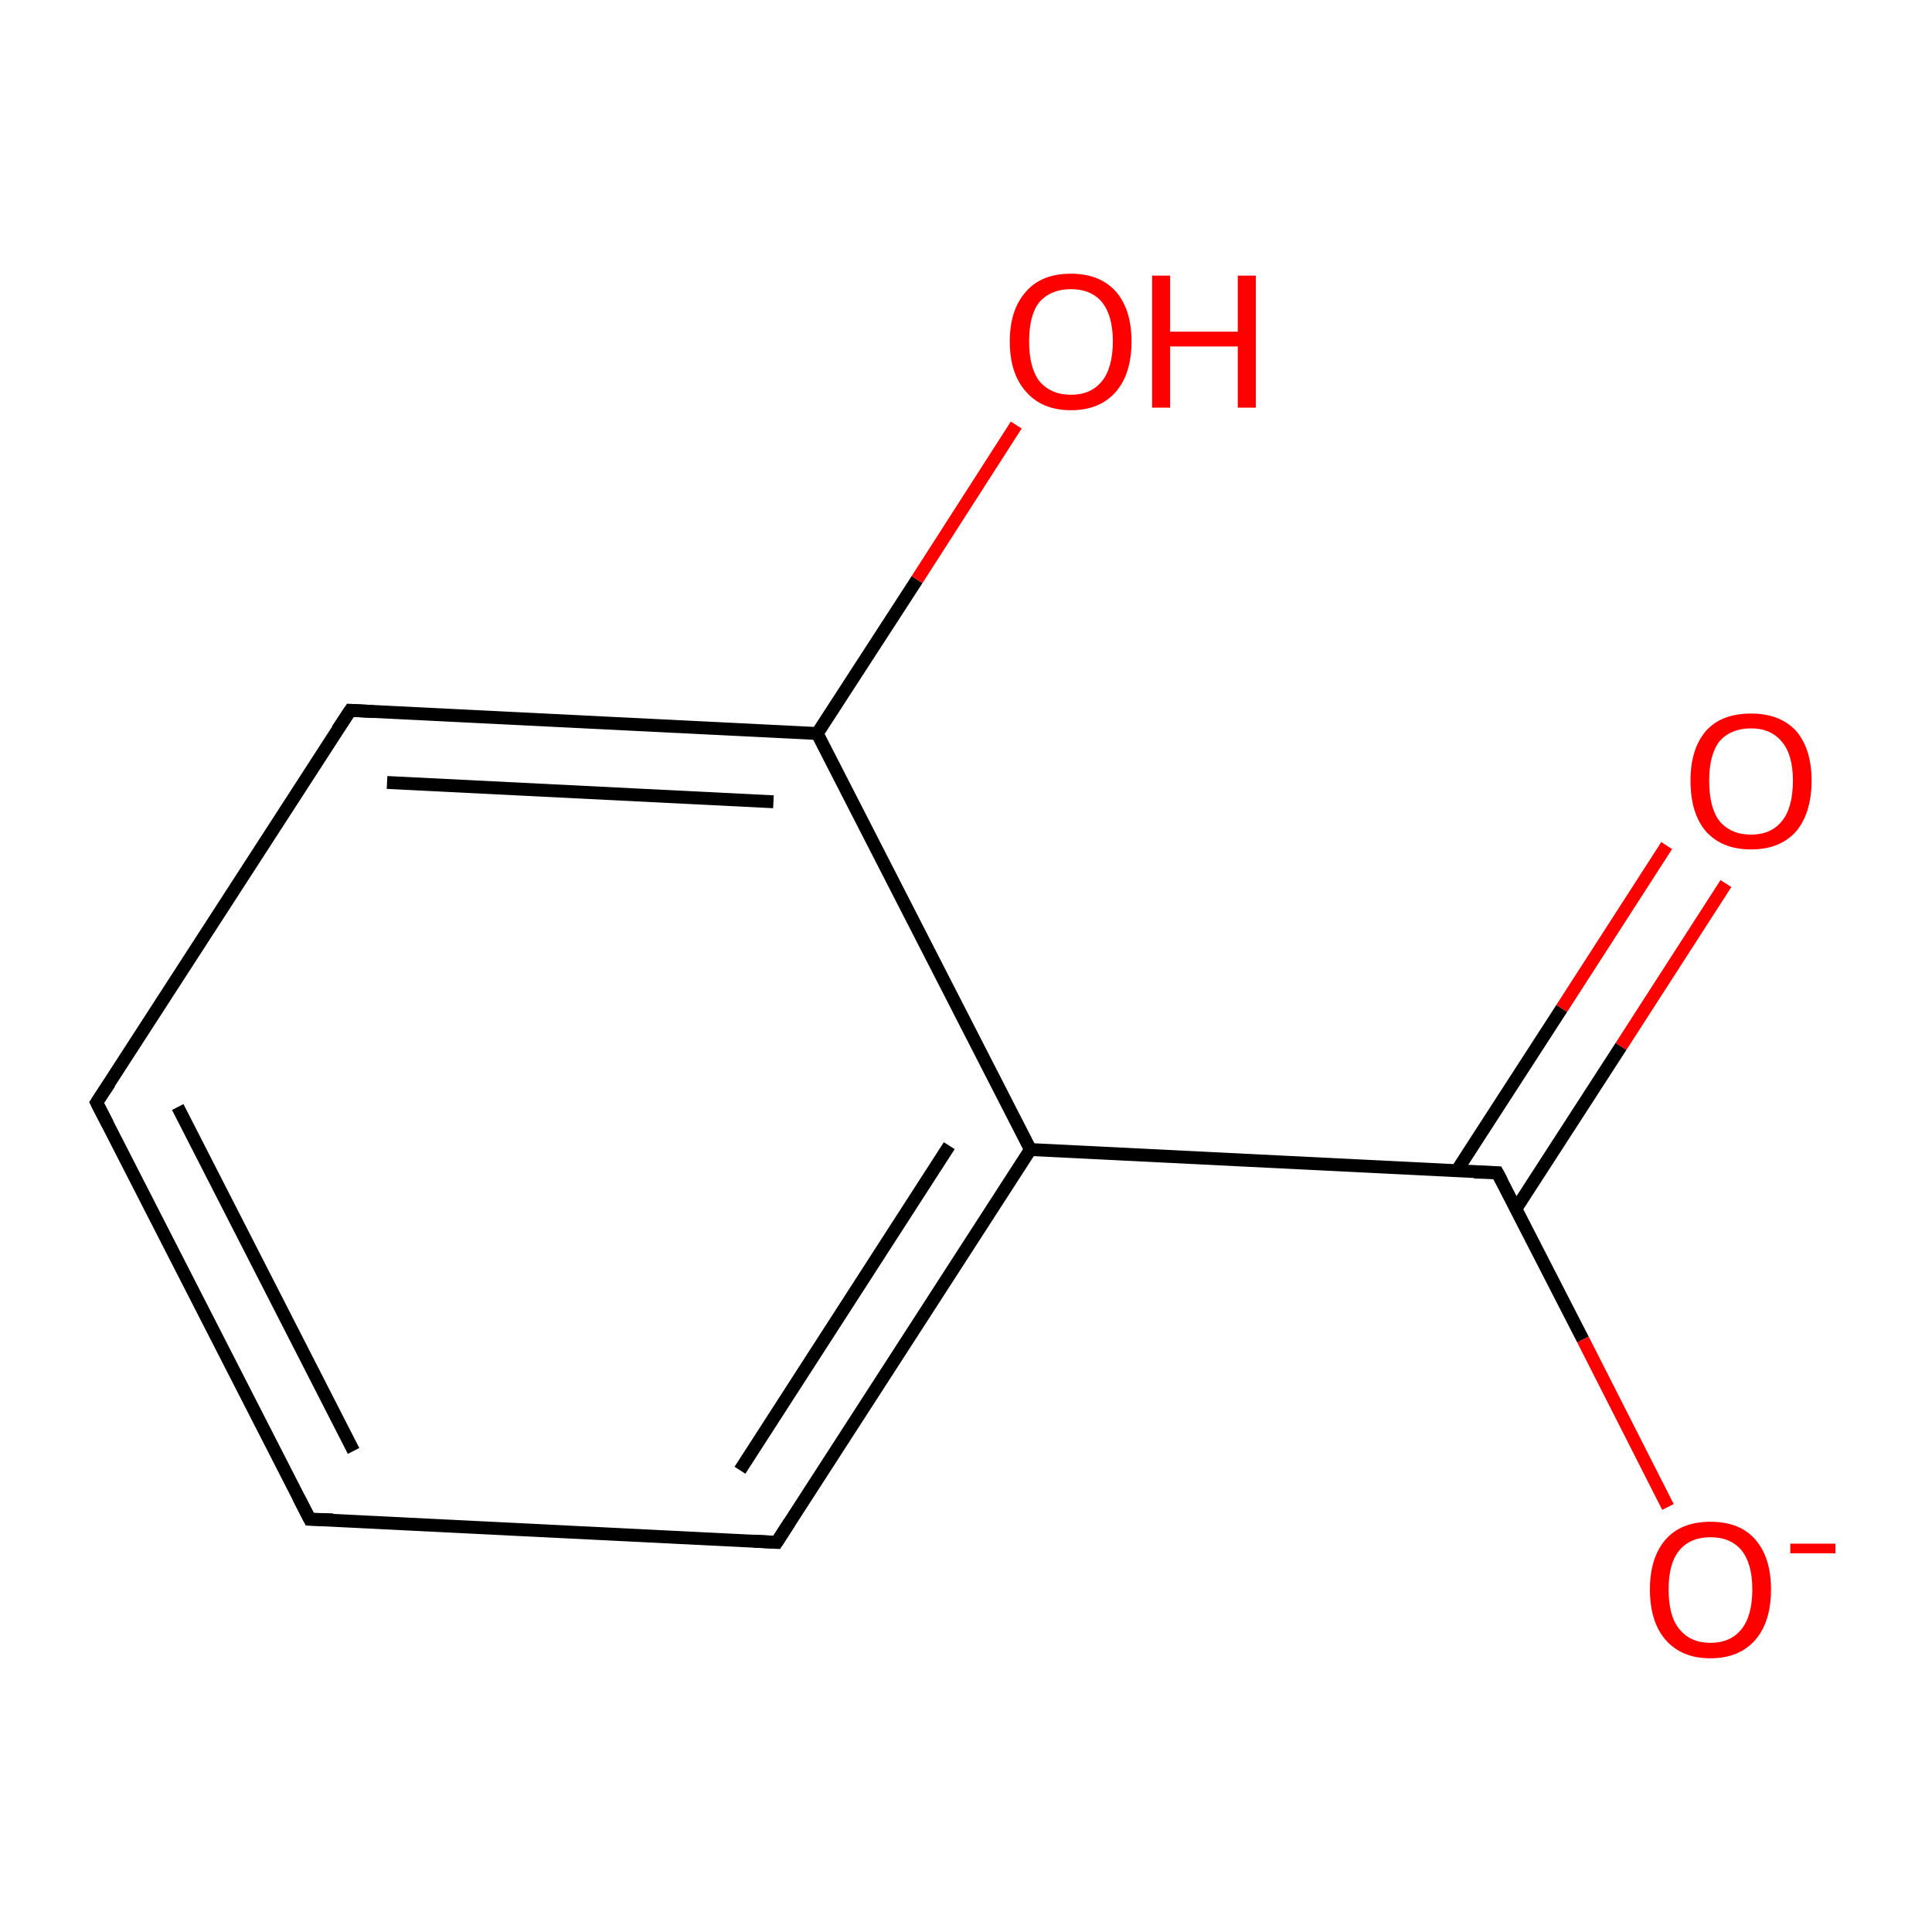 <?xml version='1.0' encoding='iso-8859-1'?>
<svg version='1.1' baseProfile='full'
              xmlns='http://www.w3.org/2000/svg'
                      xmlns:rdkit='http://www.rdkit.org/xml'
                      xmlns:xlink='http://www.w3.org/1999/xlink'
                  xml:space='preserve'
width='300px' height='300px' viewBox='0 0 300 300'>
<!-- END OF HEADER -->
<rect style='opacity:1.0;fill:#FFFFFF;stroke:none' width='300.0' height='300.0' x='0.0' y='0.0'> </rect>
<path class='bond-0 atom-0 atom-1' d='M 268.0,137.2 L 251.7,162.5' style='fill:none;fill-rule:evenodd;stroke:#FF0000;stroke-width:2.0px;stroke-linecap:butt;stroke-linejoin:miter;stroke-opacity:1' />
<path class='bond-0 atom-0 atom-1' d='M 251.7,162.5 L 235.4,187.7' style='fill:none;fill-rule:evenodd;stroke:#000000;stroke-width:2.0px;stroke-linecap:butt;stroke-linejoin:miter;stroke-opacity:1' />
<path class='bond-0 atom-0 atom-1' d='M 258.8,131.3 L 242.5,156.6' style='fill:none;fill-rule:evenodd;stroke:#FF0000;stroke-width:2.0px;stroke-linecap:butt;stroke-linejoin:miter;stroke-opacity:1' />
<path class='bond-0 atom-0 atom-1' d='M 242.5,156.6 L 226.2,181.8' style='fill:none;fill-rule:evenodd;stroke:#000000;stroke-width:2.0px;stroke-linecap:butt;stroke-linejoin:miter;stroke-opacity:1' />
<path class='bond-1 atom-1 atom-2' d='M 232.5,182.1 L 245.8,208.0' style='fill:none;fill-rule:evenodd;stroke:#000000;stroke-width:2.0px;stroke-linecap:butt;stroke-linejoin:miter;stroke-opacity:1' />
<path class='bond-1 atom-1 atom-2' d='M 245.8,208.0 L 259.0,234.0' style='fill:none;fill-rule:evenodd;stroke:#FF0000;stroke-width:2.0px;stroke-linecap:butt;stroke-linejoin:miter;stroke-opacity:1' />
<path class='bond-2 atom-1 atom-3' d='M 232.5,182.1 L 160.0,178.5' style='fill:none;fill-rule:evenodd;stroke:#000000;stroke-width:2.0px;stroke-linecap:butt;stroke-linejoin:miter;stroke-opacity:1' />
<path class='bond-3 atom-3 atom-4' d='M 160.0,178.5 L 120.6,239.5' style='fill:none;fill-rule:evenodd;stroke:#000000;stroke-width:2.0px;stroke-linecap:butt;stroke-linejoin:miter;stroke-opacity:1' />
<path class='bond-3 atom-3 atom-4' d='M 147.4,177.9 L 114.9,228.3' style='fill:none;fill-rule:evenodd;stroke:#000000;stroke-width:2.0px;stroke-linecap:butt;stroke-linejoin:miter;stroke-opacity:1' />
<path class='bond-4 atom-4 atom-5' d='M 120.6,239.5 L 48.1,235.9' style='fill:none;fill-rule:evenodd;stroke:#000000;stroke-width:2.0px;stroke-linecap:butt;stroke-linejoin:miter;stroke-opacity:1' />
<path class='bond-5 atom-5 atom-6' d='M 48.1,235.9 L 15.0,171.2' style='fill:none;fill-rule:evenodd;stroke:#000000;stroke-width:2.0px;stroke-linecap:butt;stroke-linejoin:miter;stroke-opacity:1' />
<path class='bond-5 atom-5 atom-6' d='M 54.9,225.3 L 27.6,171.9' style='fill:none;fill-rule:evenodd;stroke:#000000;stroke-width:2.0px;stroke-linecap:butt;stroke-linejoin:miter;stroke-opacity:1' />
<path class='bond-6 atom-6 atom-7' d='M 15.0,171.2 L 54.4,110.3' style='fill:none;fill-rule:evenodd;stroke:#000000;stroke-width:2.0px;stroke-linecap:butt;stroke-linejoin:miter;stroke-opacity:1' />
<path class='bond-7 atom-7 atom-8' d='M 54.4,110.3 L 126.9,113.9' style='fill:none;fill-rule:evenodd;stroke:#000000;stroke-width:2.0px;stroke-linecap:butt;stroke-linejoin:miter;stroke-opacity:1' />
<path class='bond-7 atom-7 atom-8' d='M 60.1,121.5 L 120.1,124.5' style='fill:none;fill-rule:evenodd;stroke:#000000;stroke-width:2.0px;stroke-linecap:butt;stroke-linejoin:miter;stroke-opacity:1' />
<path class='bond-8 atom-8 atom-9' d='M 126.9,113.9 L 142.4,90.0' style='fill:none;fill-rule:evenodd;stroke:#000000;stroke-width:2.0px;stroke-linecap:butt;stroke-linejoin:miter;stroke-opacity:1' />
<path class='bond-8 atom-8 atom-9' d='M 142.4,90.0 L 157.8,66.0' style='fill:none;fill-rule:evenodd;stroke:#FF0000;stroke-width:2.0px;stroke-linecap:butt;stroke-linejoin:miter;stroke-opacity:1' />
<path class='bond-9 atom-3 atom-8' d='M 160.0,178.5 L 126.9,113.9' style='fill:none;fill-rule:evenodd;stroke:#000000;stroke-width:2.0px;stroke-linecap:butt;stroke-linejoin:miter;stroke-opacity:1' />
<path d='M 233.2,183.4 L 232.5,182.1 L 228.9,182.0' style='fill:none;stroke:#000000;stroke-width:2.0px;stroke-linecap:butt;stroke-linejoin:miter;stroke-opacity:1;' />
<path d='M 122.6,236.4 L 120.6,239.5 L 117.0,239.3' style='fill:none;stroke:#000000;stroke-width:2.0px;stroke-linecap:butt;stroke-linejoin:miter;stroke-opacity:1;' />
<path d='M 51.7,236.0 L 48.1,235.9 L 46.4,232.6' style='fill:none;stroke:#000000;stroke-width:2.0px;stroke-linecap:butt;stroke-linejoin:miter;stroke-opacity:1;' />
<path d='M 16.7,174.5 L 15.0,171.2 L 17.0,168.2' style='fill:none;stroke:#000000;stroke-width:2.0px;stroke-linecap:butt;stroke-linejoin:miter;stroke-opacity:1;' />
<path d='M 52.4,113.3 L 54.4,110.3 L 58.0,110.5' style='fill:none;stroke:#000000;stroke-width:2.0px;stroke-linecap:butt;stroke-linejoin:miter;stroke-opacity:1;' />
<path class='atom-0' d='M 262.5 121.2
Q 262.5 116.3, 264.9 113.5
Q 267.3 110.8, 271.9 110.8
Q 276.4 110.8, 278.9 113.5
Q 281.3 116.3, 281.3 121.2
Q 281.3 126.2, 278.9 129.1
Q 276.4 131.9, 271.9 131.9
Q 267.4 131.9, 264.9 129.1
Q 262.5 126.3, 262.5 121.2
M 271.9 129.6
Q 275.0 129.6, 276.7 127.5
Q 278.4 125.4, 278.4 121.2
Q 278.4 117.2, 276.7 115.2
Q 275.0 113.1, 271.9 113.1
Q 268.8 113.1, 267.0 115.1
Q 265.4 117.2, 265.4 121.2
Q 265.4 125.4, 267.0 127.5
Q 268.8 129.6, 271.9 129.6
' fill='#FF0000'/>
<path class='atom-2' d='M 256.2 246.8
Q 256.2 241.9, 258.6 239.1
Q 261.0 236.3, 265.6 236.3
Q 270.2 236.3, 272.6 239.1
Q 275.0 241.9, 275.0 246.8
Q 275.0 251.8, 272.6 254.6
Q 270.1 257.5, 265.6 257.5
Q 261.1 257.5, 258.6 254.6
Q 256.2 251.8, 256.2 246.8
M 265.6 255.1
Q 268.7 255.1, 270.4 253.0
Q 272.1 250.9, 272.1 246.8
Q 272.1 242.8, 270.4 240.7
Q 268.7 238.7, 265.6 238.7
Q 262.5 238.7, 260.8 240.7
Q 259.1 242.7, 259.1 246.8
Q 259.1 251.0, 260.8 253.0
Q 262.5 255.1, 265.6 255.1
' fill='#FF0000'/>
<path class='atom-2' d='M 278.0 239.7
L 285.0 239.7
L 285.0 241.2
L 278.0 241.2
L 278.0 239.7
' fill='#FF0000'/>
<path class='atom-9' d='M 156.8 53.0
Q 156.8 48.1, 159.3 45.3
Q 161.7 42.5, 166.3 42.5
Q 170.8 42.5, 173.3 45.3
Q 175.7 48.1, 175.7 53.0
Q 175.7 58.0, 173.3 60.8
Q 170.8 63.7, 166.3 63.7
Q 161.8 63.7, 159.3 60.8
Q 156.8 58.0, 156.8 53.0
M 166.3 61.3
Q 169.4 61.3, 171.1 59.2
Q 172.8 57.1, 172.8 53.0
Q 172.8 49.0, 171.1 46.9
Q 169.4 44.9, 166.3 44.9
Q 163.2 44.9, 161.4 46.9
Q 159.8 48.9, 159.8 53.0
Q 159.8 57.1, 161.4 59.2
Q 163.2 61.3, 166.3 61.3
' fill='#FF0000'/>
<path class='atom-9' d='M 178.9 42.8
L 181.7 42.8
L 181.7 51.5
L 192.2 51.5
L 192.2 42.8
L 195.0 42.8
L 195.0 63.3
L 192.2 63.3
L 192.2 53.8
L 181.7 53.8
L 181.7 63.3
L 178.9 63.3
L 178.9 42.8
' fill='#FF0000'/>
</svg>
